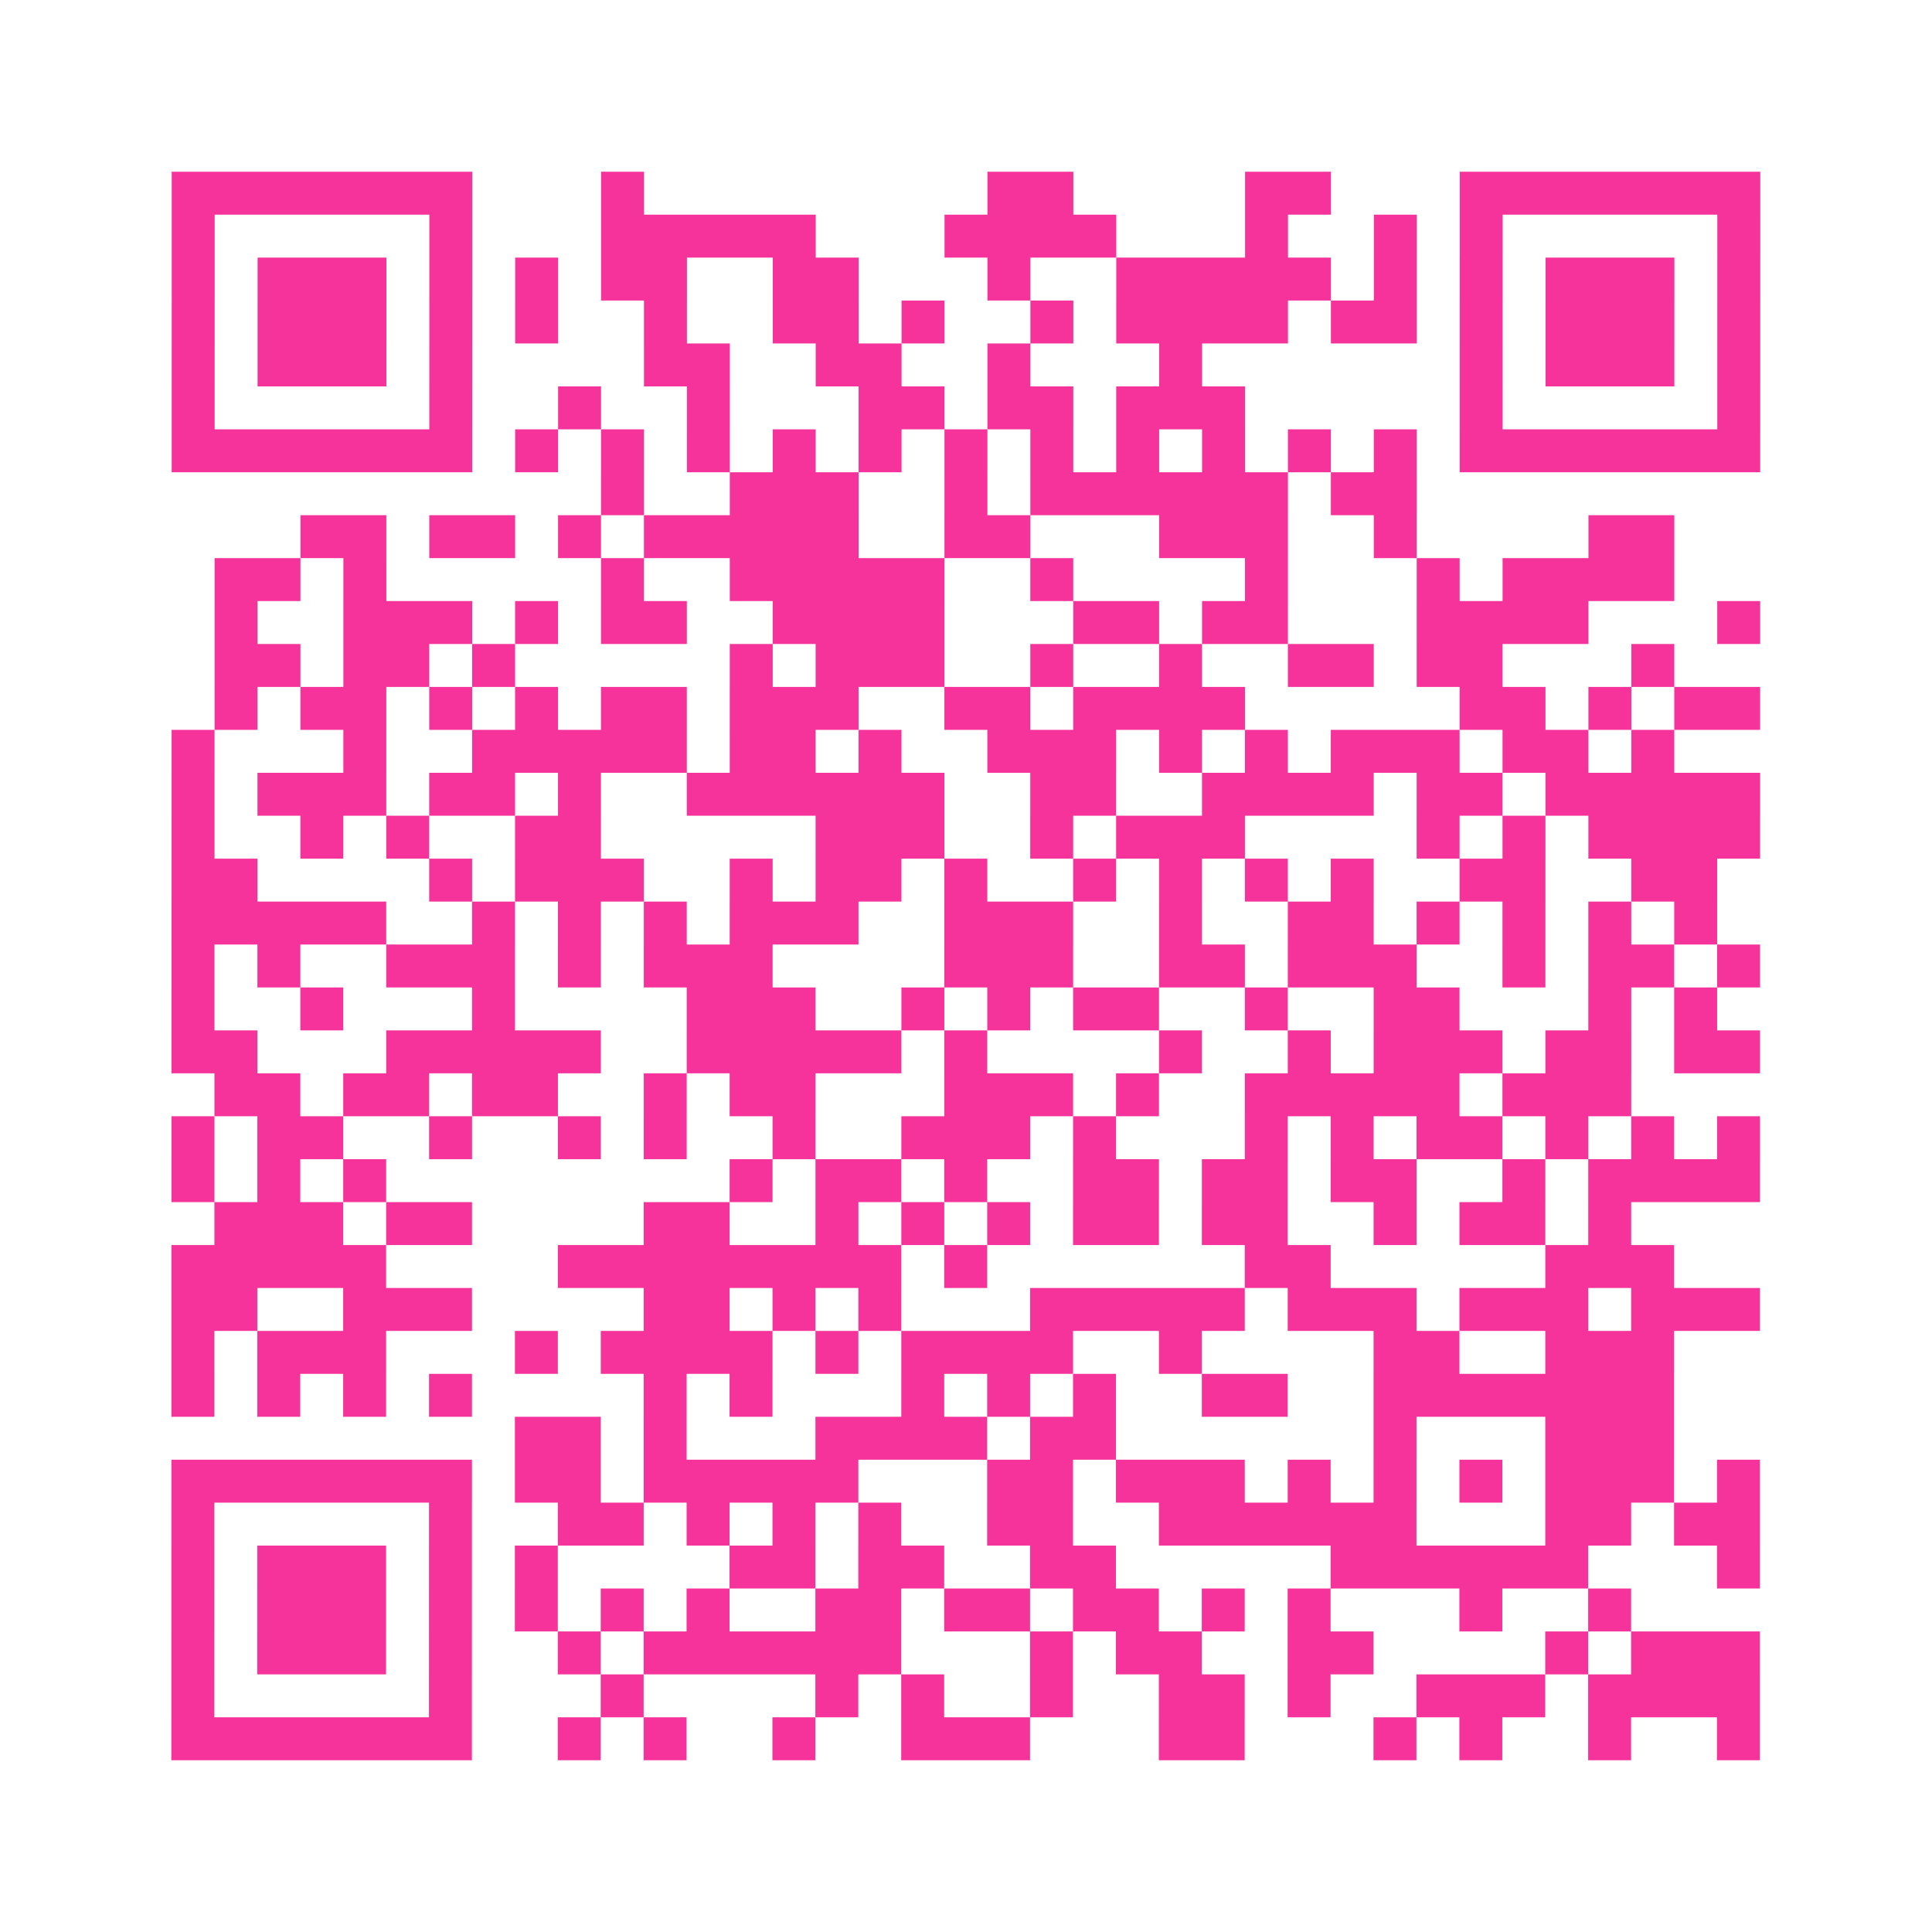 <?xml version="1.0" encoding="UTF-8"?>
<svg xmlns="http://www.w3.org/2000/svg" viewBox="0 0 45 45" class="pyqrcode"><path fill="transparent" d="M0 0h45v45h-45z"/><path stroke="#f6339b" class="pyqrline" d="M4 4.5h7m3 0h1m8 0h2m4 0h2m3 0h7m-37 1h1m5 0h1m3 0h5m3 0h4m3 0h1m2 0h1m1 0h1m5 0h1m-37 1h1m1 0h3m1 0h1m1 0h1m1 0h2m2 0h2m3 0h1m2 0h5m1 0h1m1 0h1m1 0h3m1 0h1m-37 1h1m1 0h3m1 0h1m1 0h1m2 0h1m2 0h2m1 0h1m2 0h1m1 0h4m1 0h2m1 0h1m1 0h3m1 0h1m-37 1h1m1 0h3m1 0h1m4 0h2m2 0h2m2 0h1m3 0h1m6 0h1m1 0h3m1 0h1m-37 1h1m5 0h1m2 0h1m2 0h1m3 0h2m1 0h2m1 0h3m5 0h1m5 0h1m-37 1h7m1 0h1m1 0h1m1 0h1m1 0h1m1 0h1m1 0h1m1 0h1m1 0h1m1 0h1m1 0h1m1 0h1m1 0h7m-27 1h1m2 0h3m2 0h1m1 0h6m1 0h2m-26 1h2m1 0h2m1 0h1m1 0h5m2 0h2m3 0h3m2 0h1m4 0h2m-34 1h2m1 0h1m5 0h1m2 0h5m2 0h1m4 0h1m3 0h1m1 0h4m-34 1h1m2 0h3m1 0h1m1 0h2m2 0h4m3 0h2m1 0h2m3 0h4m3 0h1m-36 1h2m1 0h2m1 0h1m5 0h1m1 0h3m2 0h1m2 0h1m2 0h2m1 0h2m3 0h1m-34 1h1m1 0h2m1 0h1m1 0h1m1 0h2m1 0h3m2 0h2m1 0h4m5 0h2m1 0h1m1 0h2m-37 1h1m3 0h1m2 0h5m1 0h2m1 0h1m2 0h3m1 0h1m1 0h1m1 0h3m1 0h2m1 0h1m-35 1h1m1 0h3m1 0h2m1 0h1m2 0h6m2 0h2m2 0h4m1 0h2m1 0h5m-37 1h1m2 0h1m1 0h1m2 0h2m5 0h3m2 0h1m1 0h3m4 0h1m1 0h1m1 0h4m-37 1h2m4 0h1m1 0h3m2 0h1m1 0h2m1 0h1m2 0h1m1 0h1m1 0h1m1 0h1m2 0h2m2 0h2m-36 1h5m2 0h1m1 0h1m1 0h1m1 0h3m2 0h3m2 0h1m2 0h2m1 0h1m1 0h1m1 0h1m1 0h1m-36 1h1m1 0h1m2 0h3m1 0h1m1 0h3m4 0h3m2 0h2m1 0h3m2 0h1m1 0h2m1 0h1m-37 1h1m2 0h1m3 0h1m4 0h3m2 0h1m1 0h1m1 0h2m2 0h1m2 0h2m3 0h1m1 0h1m-36 1h2m3 0h5m2 0h5m1 0h1m4 0h1m2 0h1m1 0h3m1 0h2m1 0h2m-36 1h2m1 0h2m1 0h2m2 0h1m1 0h2m3 0h3m1 0h1m2 0h5m1 0h3m-34 1h1m1 0h2m2 0h1m2 0h1m1 0h1m2 0h1m2 0h3m1 0h1m3 0h1m1 0h1m1 0h2m1 0h1m1 0h1m1 0h1m-37 1h1m1 0h1m1 0h1m8 0h1m1 0h2m1 0h1m2 0h2m1 0h2m1 0h2m2 0h1m1 0h4m-36 1h3m1 0h2m4 0h2m2 0h1m1 0h1m1 0h1m1 0h2m1 0h2m2 0h1m1 0h2m1 0h1m-34 1h5m4 0h8m1 0h1m6 0h2m5 0h3m-35 1h2m2 0h3m4 0h2m1 0h1m1 0h1m3 0h5m1 0h3m1 0h3m1 0h3m-37 1h1m1 0h3m3 0h1m1 0h4m1 0h1m1 0h4m2 0h1m4 0h2m2 0h3m-35 1h1m1 0h1m1 0h1m1 0h1m4 0h1m1 0h1m3 0h1m1 0h1m1 0h1m2 0h2m2 0h7m-27 1h2m1 0h1m3 0h4m1 0h2m6 0h1m3 0h3m-35 1h7m1 0h2m1 0h5m3 0h2m1 0h3m1 0h1m1 0h1m1 0h1m1 0h3m1 0h1m-37 1h1m5 0h1m2 0h2m1 0h1m1 0h1m1 0h1m2 0h2m2 0h6m3 0h2m1 0h2m-37 1h1m1 0h3m1 0h1m1 0h1m4 0h2m1 0h2m2 0h2m5 0h6m3 0h1m-37 1h1m1 0h3m1 0h1m1 0h1m1 0h1m1 0h1m2 0h2m1 0h2m1 0h2m1 0h1m1 0h1m3 0h1m2 0h1m-34 1h1m1 0h3m1 0h1m2 0h1m1 0h6m3 0h1m1 0h2m2 0h2m4 0h1m1 0h3m-37 1h1m5 0h1m3 0h1m4 0h1m1 0h1m2 0h1m2 0h2m1 0h1m2 0h3m1 0h4m-37 1h7m2 0h1m1 0h1m2 0h1m2 0h3m3 0h2m3 0h1m1 0h1m2 0h1m2 0h1"/></svg>
